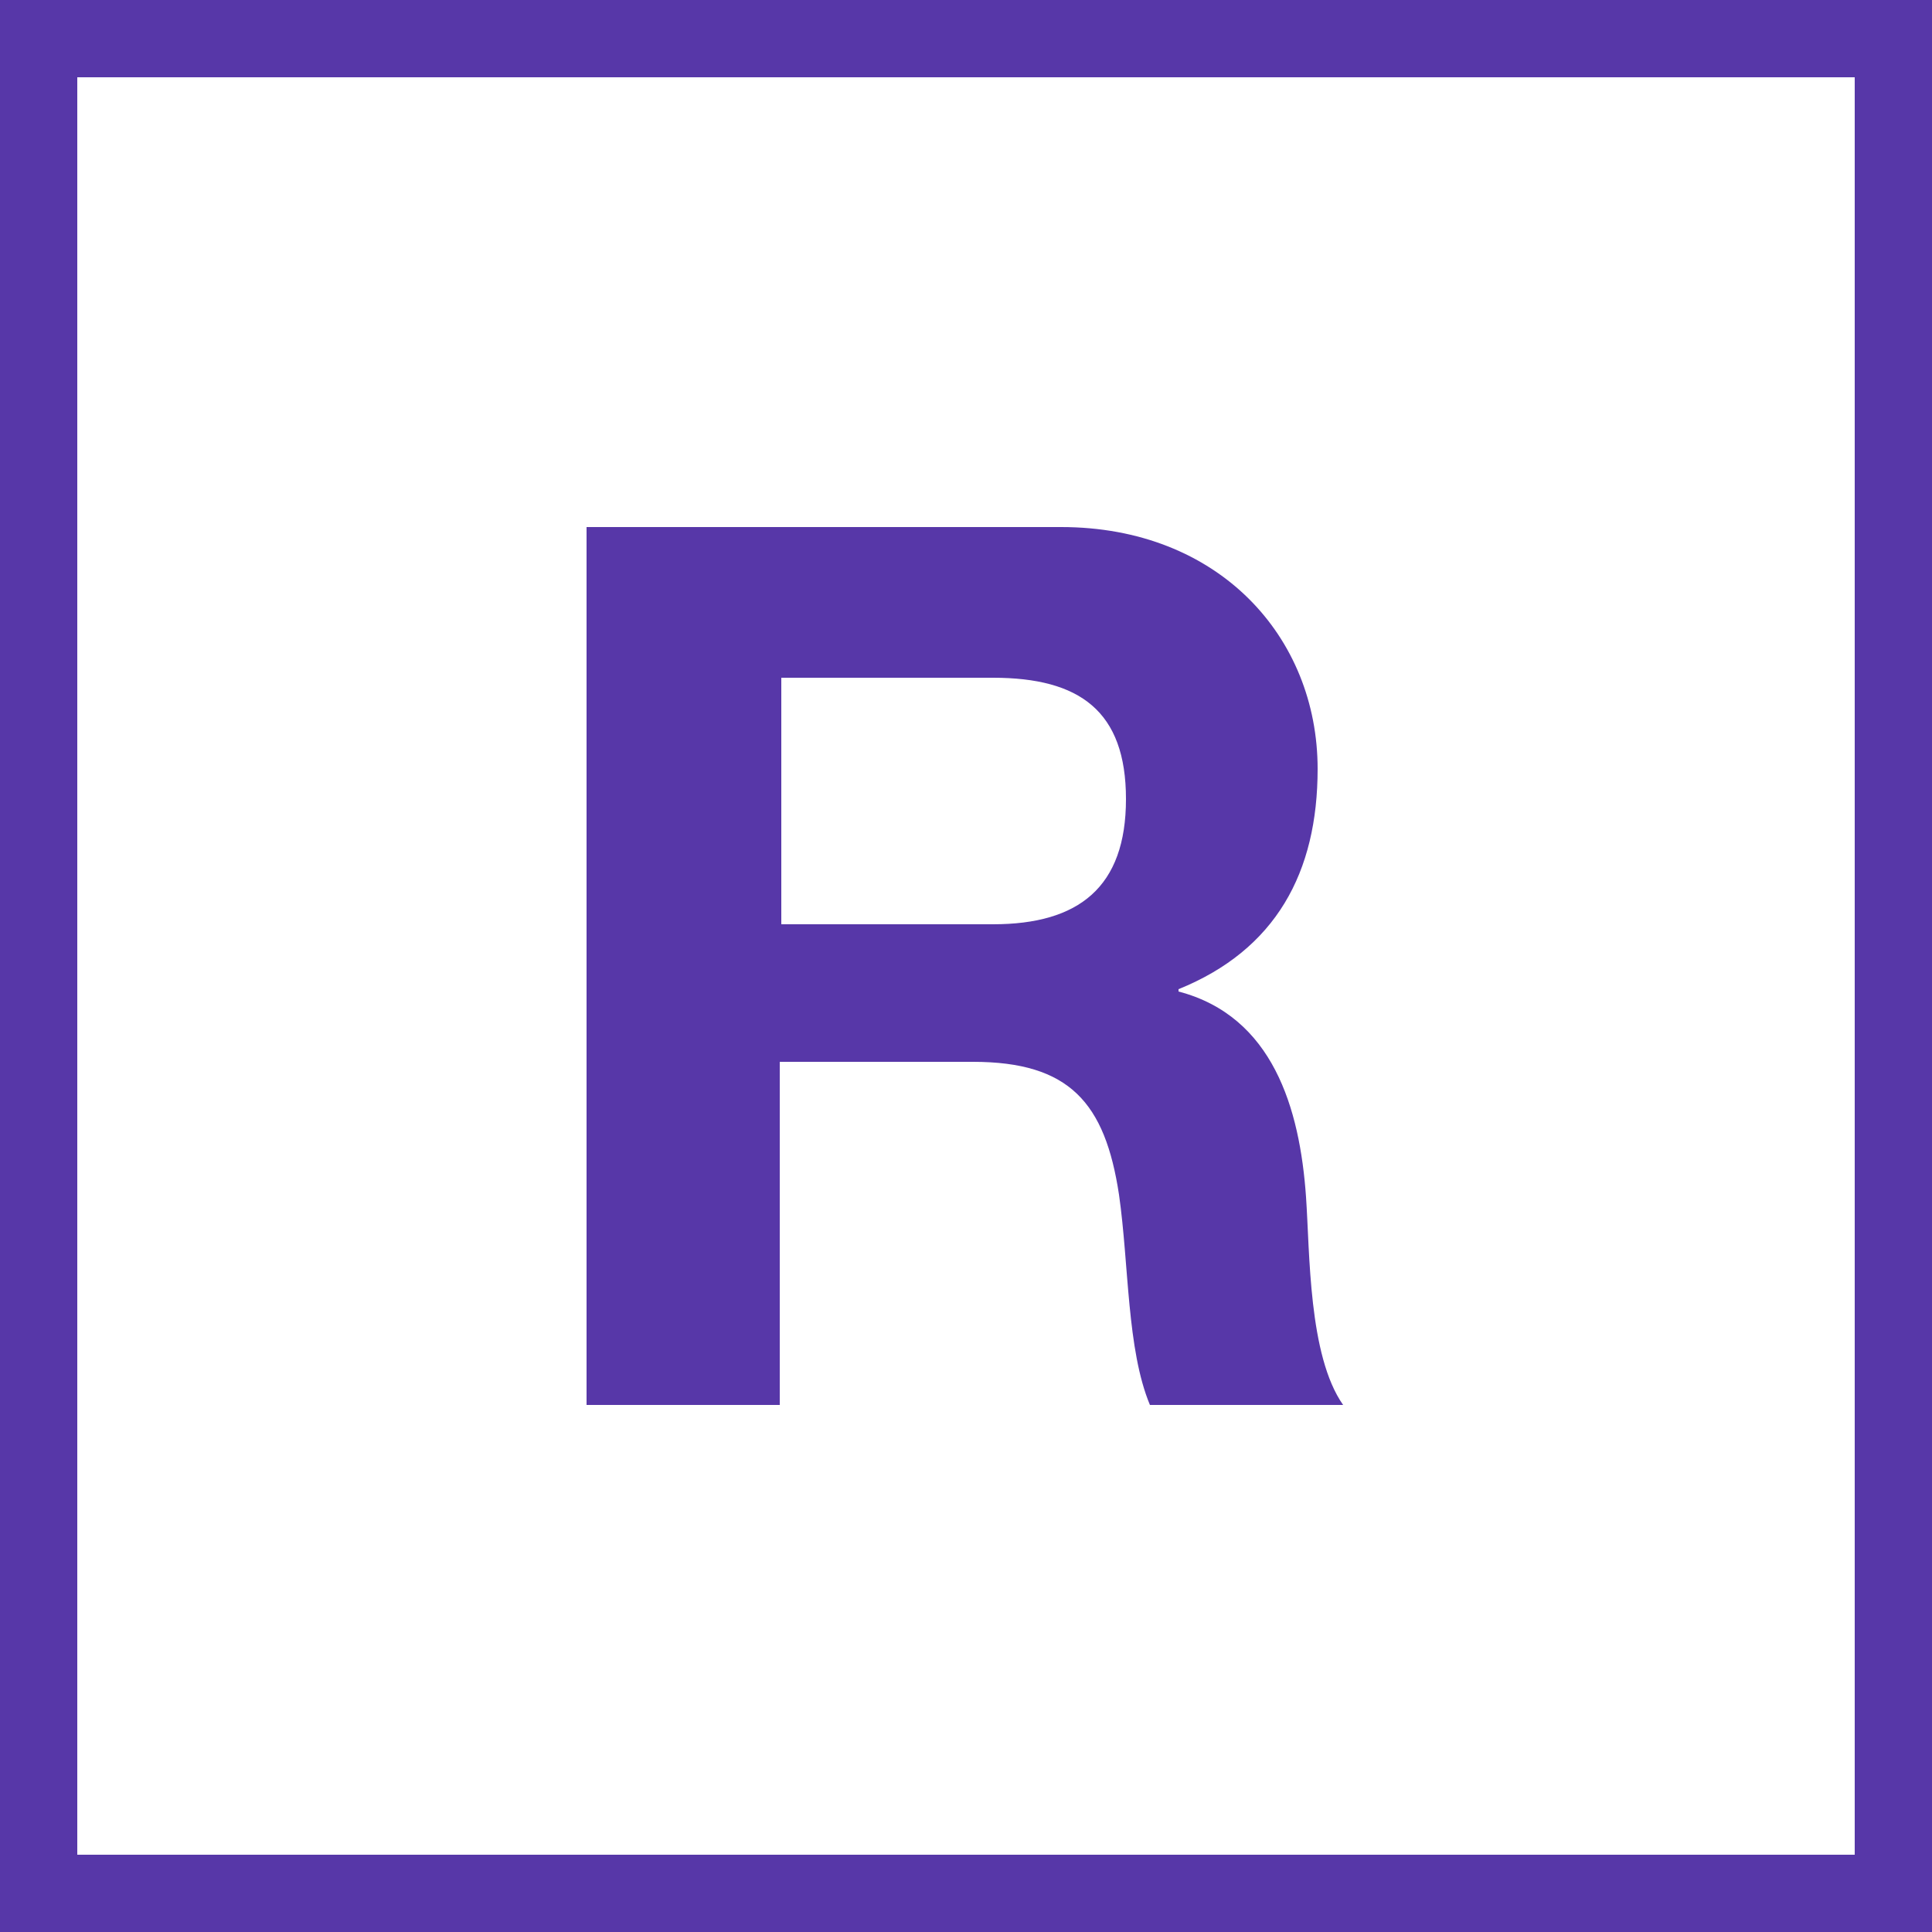 <?xml version="1.0" encoding="UTF-8"?><svg id="Layer_2" xmlns="http://www.w3.org/2000/svg" viewBox="0 0 25 25"><defs><style>.cls-1{fill:#5737a8;stroke-width:0px;}</style></defs><path class="cls-1" d="M24,1v23H1V1h23M25,0H0v25h25V0h0Z"/><path class="cls-1" d="M7.61,6.82h6.12c2.04,0,3.32,1.42,3.32,3.13,0,1.34-.54,2.34-1.8,2.85v.03c1.22.32,1.57,1.51,1.65,2.66.05.72.03,2.05.48,2.69h-2.5c-.3-.72-.27-1.81-.4-2.72-.18-1.19-.64-1.72-1.89-1.72h-2.5v4.44h-2.5V6.82ZM10.11,11.96h2.74c1.11,0,1.72-.48,1.72-1.62s-.6-1.57-1.72-1.57h-2.74v3.2Z"/></svg>